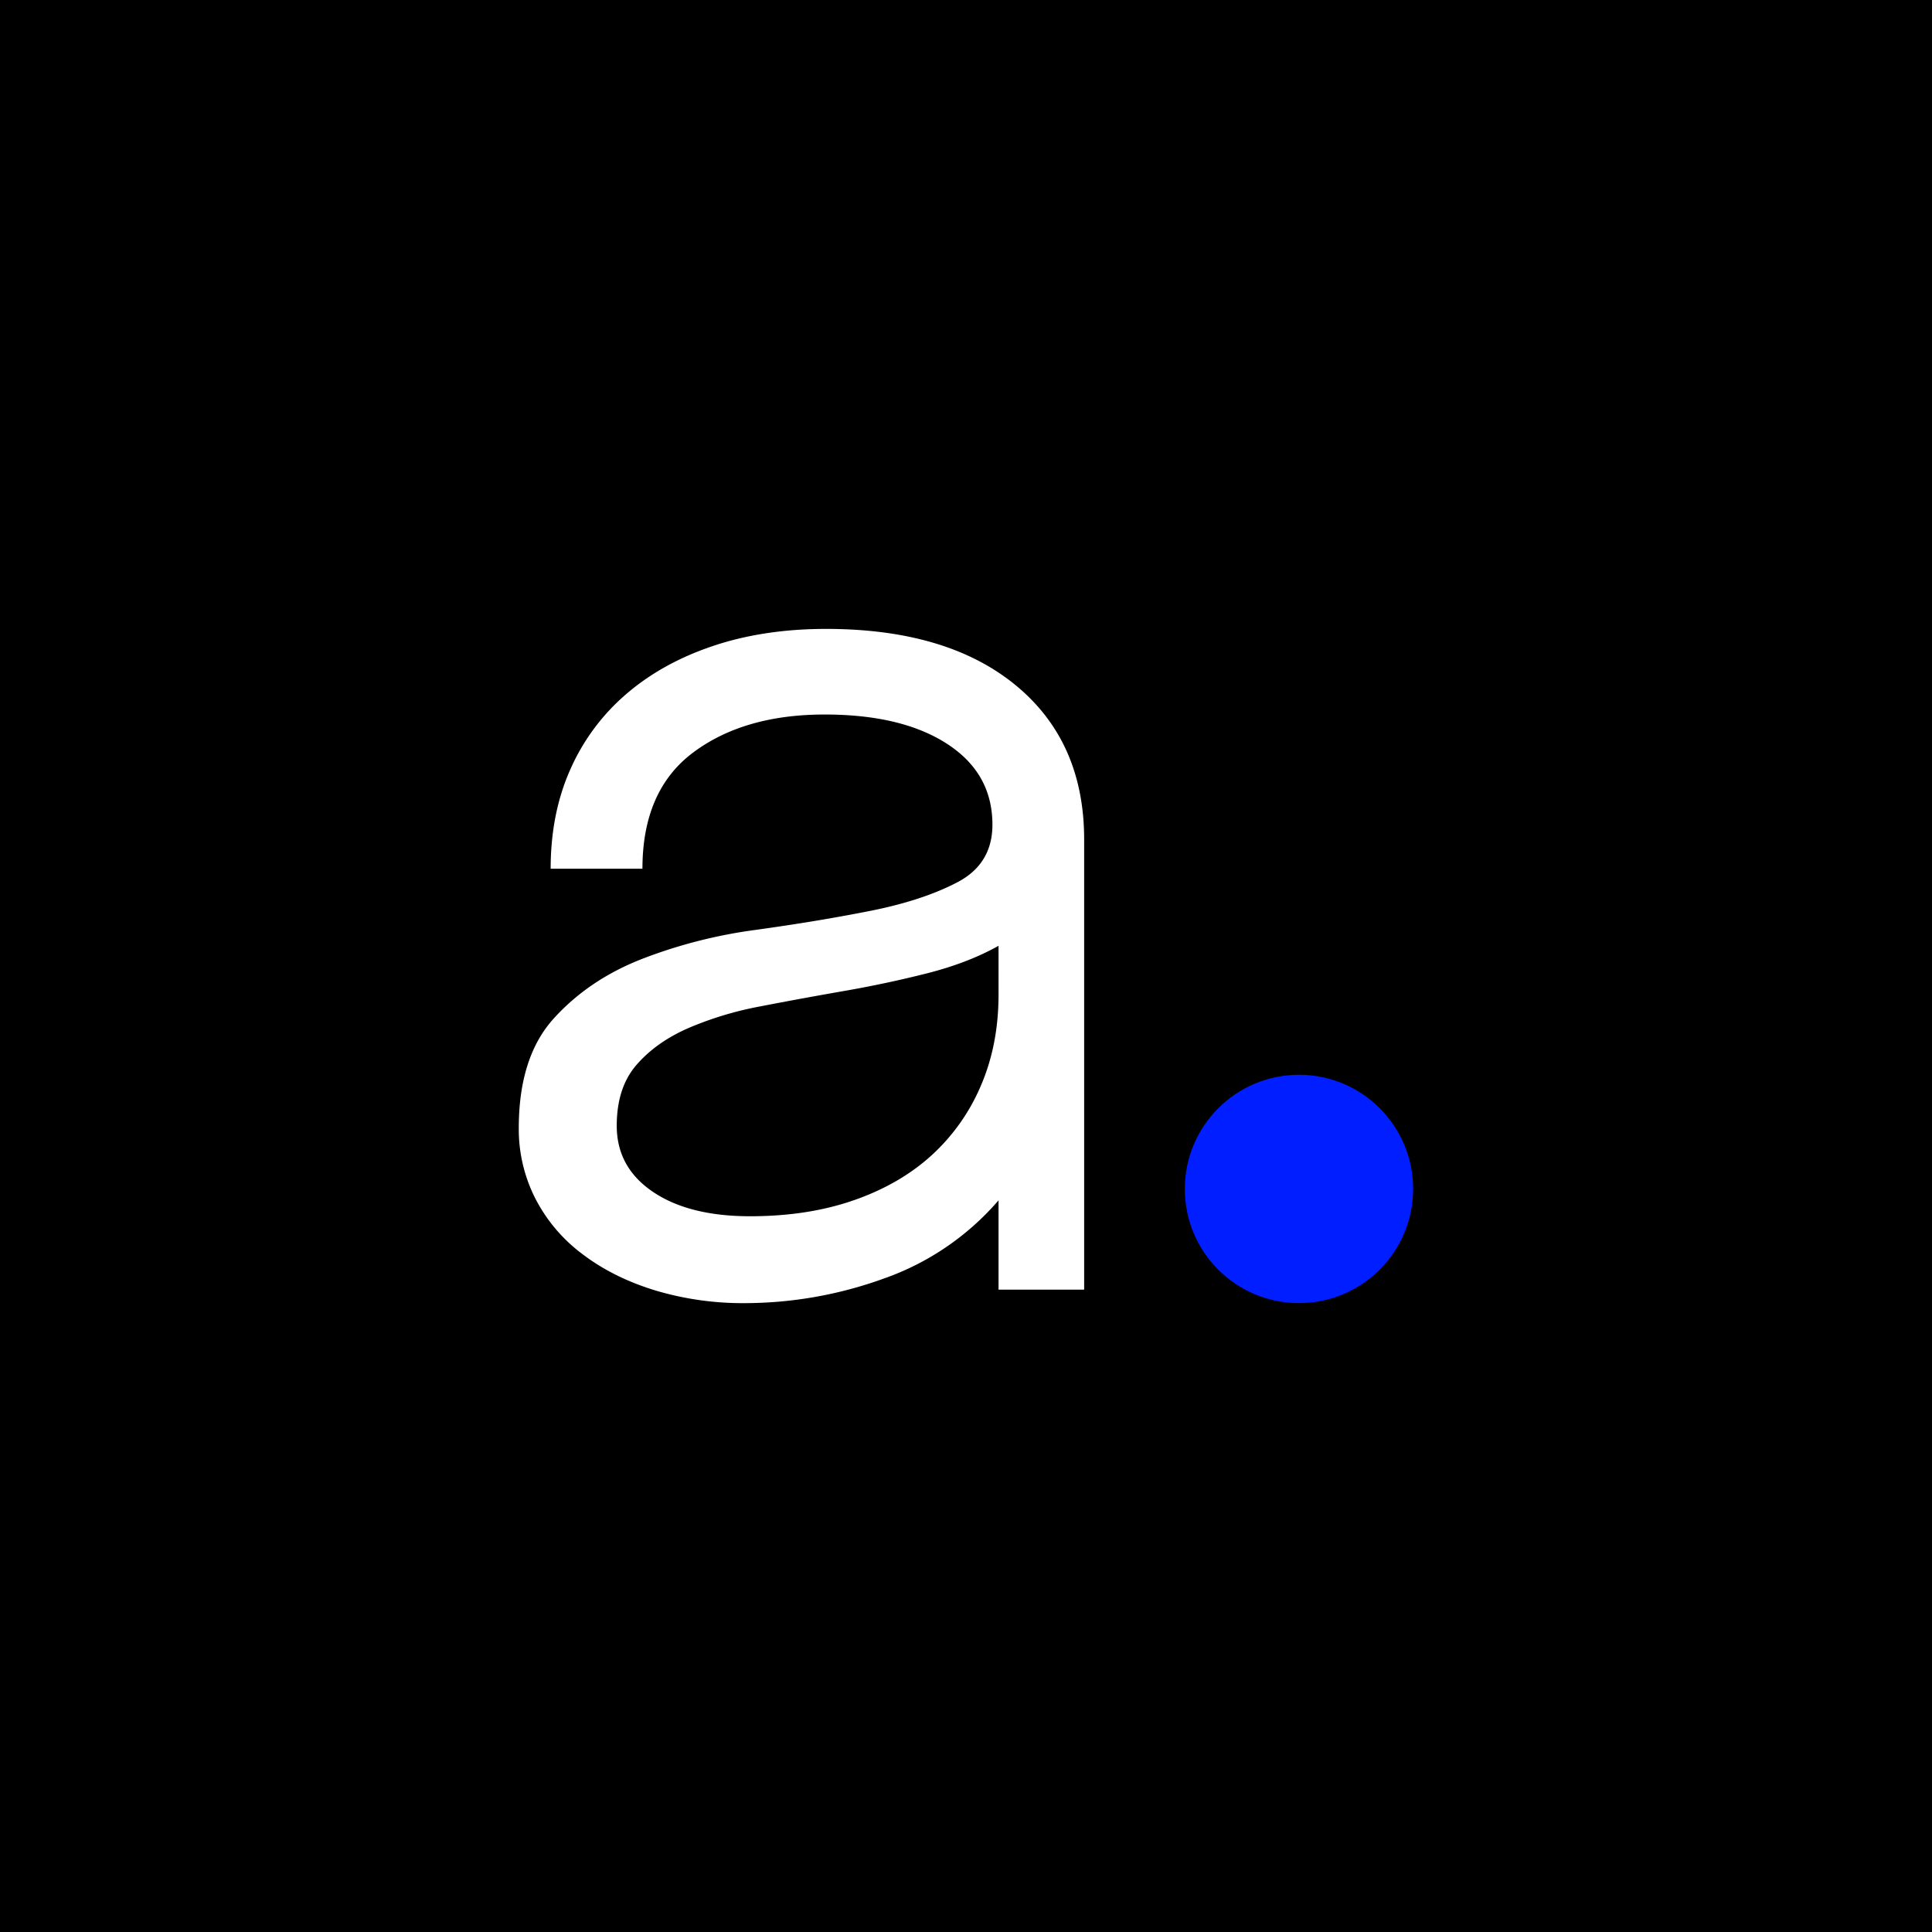 <?xml version="1.0" encoding="UTF-8"?> <svg xmlns="http://www.w3.org/2000/svg" id="Layer_1" data-name="Layer 1" viewBox="0 0 1080 1080"><defs><style>.cls-1{fill:#fff;}.cls-2{fill:#001eff;}</style></defs><rect width="1080" height="1080"></rect><path class="cls-1" d="M307.82,485.62q0-30.8,10.95-55.41a118.47,118.47,0,0,1,31.12-42.07q20.17-17.44,48.57-27t63.28-9.58q67.72,0,106,31.47t38.31,86.19V720.93H558.19V671a150.21,150.21,0,0,1-64.3,43.78,228.71,228.71,0,0,1-77.3,13.68A170.69,170.69,0,0,1,366,721.27q-23.27-7.17-40.36-20.18A90.09,90.09,0,0,1,299.27,670,85.44,85.44,0,0,1,290,630.64q0-39.67,19.49-61.23t48.92-33.17a277.06,277.06,0,0,1,63.95-16.42q34.55-4.77,64-10.61t48.92-16.07q19.49-10.26,19.49-32.15,0-28.74-25.31-45.15t-68.41-16.42q-45.14,0-73.53,21.21t-28.39,65Zm36.94,143.65q0,23.26,20.18,36.94t54.39,13.68q32.15,0,57.8-8.89t43.44-25a111.5,111.5,0,0,0,27.7-39q9.91-22.92,9.92-51V528.71q-17.1,9.59-40,15.39T471.65,554q-23.59,4.11-46.51,8.55a191.13,191.13,0,0,0-40.7,12.31q-17.81,7.88-28.73,20.53T344.76,629.27Z"></path><circle class="cls-2" cx="726.14" cy="664.63" r="63.82"></circle></svg> 